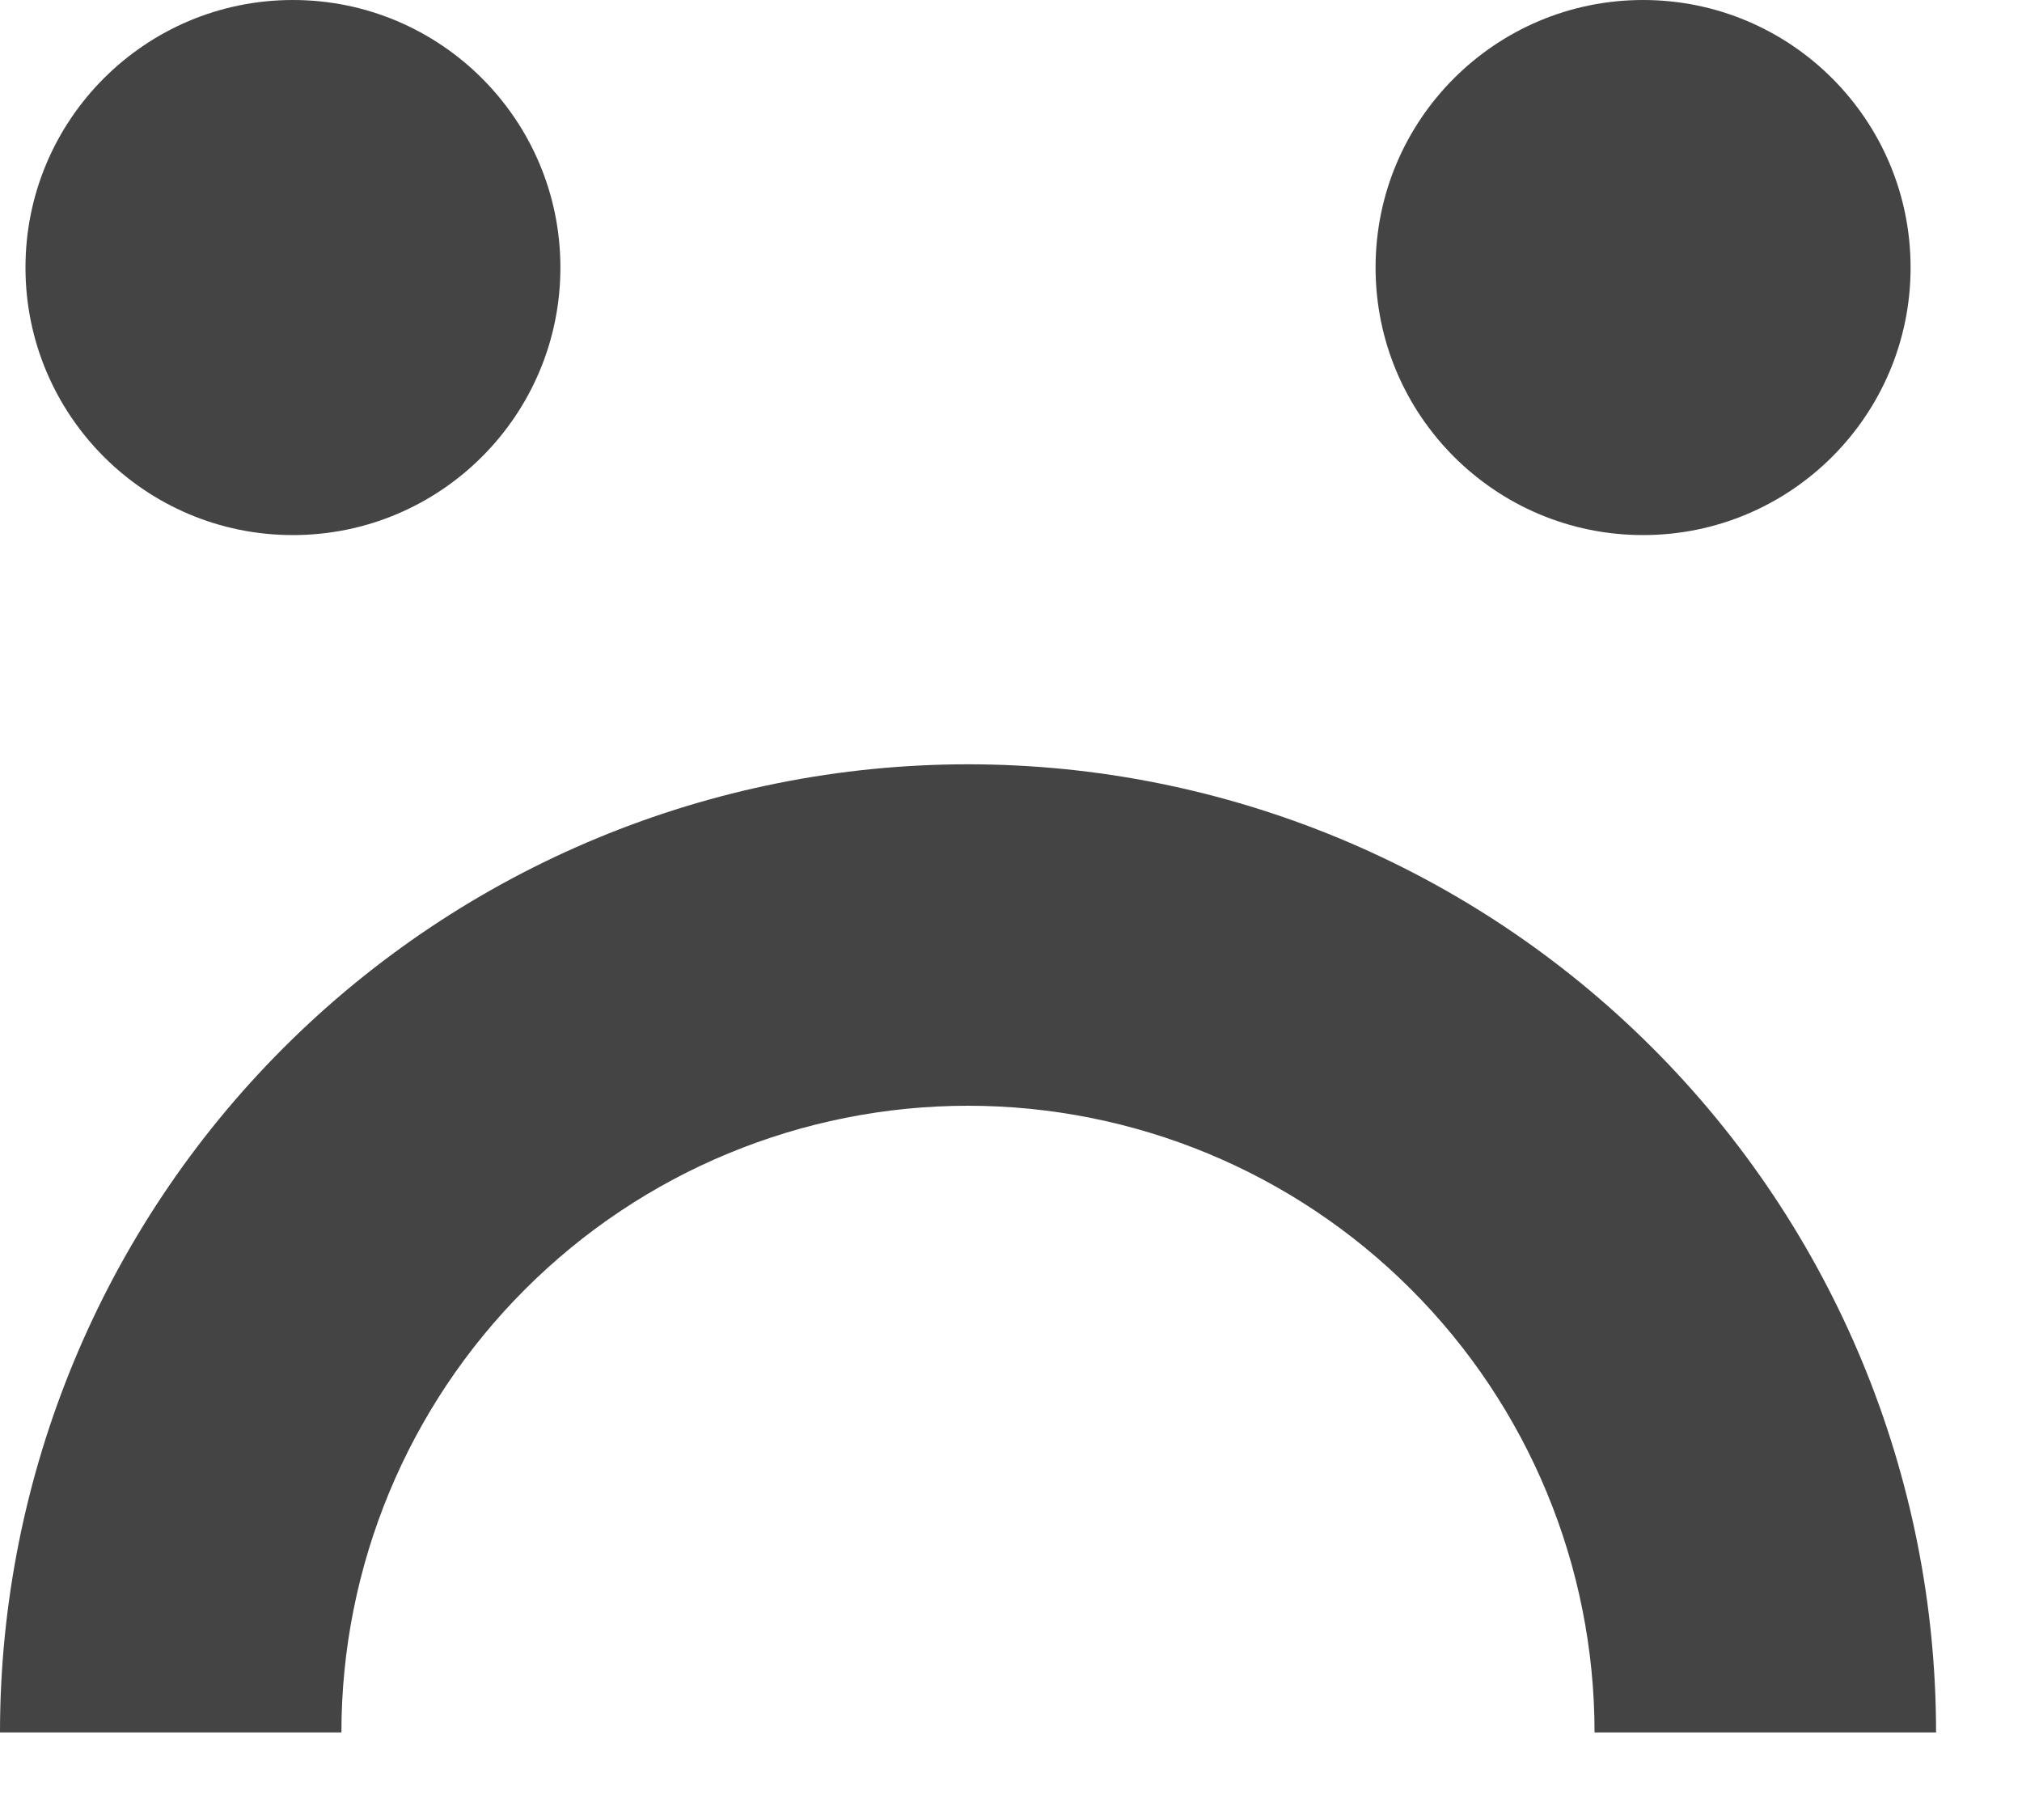 <?xml version="1.0" encoding="UTF-8"?> <svg xmlns="http://www.w3.org/2000/svg" width="20" height="18" viewBox="0 0 20 18" fill="none"> <path fill-rule="evenodd" clip-rule="evenodd" d="M2.804 10.364C4.6 8.568 7.035 7.559 9.575 7.559C12.114 7.559 14.55 8.568 16.345 10.364C18.141 12.159 19.15 14.595 19.15 17.134L15.772 17.134C15.772 15.49 15.119 13.914 13.957 12.752C12.795 11.589 11.219 10.936 9.575 10.936C7.931 10.936 6.355 11.589 5.193 12.752C4.03 13.914 3.377 15.49 3.377 17.134H0C3.86508e-07 14.595 1.009 12.159 2.804 10.364Z" fill="#444444"></path> <path d="M13.606 2.646C13.606 1.185 14.791 0 16.252 0C17.713 0 18.898 1.185 18.898 2.646C18.898 4.107 17.713 5.292 16.252 5.292C14.791 5.292 13.606 4.107 13.606 2.646Z" fill="#444444"></path> <path d="M0.252 2.646C0.252 1.185 1.436 0 2.897 0C4.358 0 5.543 1.185 5.543 2.646C5.543 4.107 4.358 5.292 2.897 5.292C1.436 5.292 0.252 4.107 0.252 2.646Z" fill="#444444"></path> </svg> 